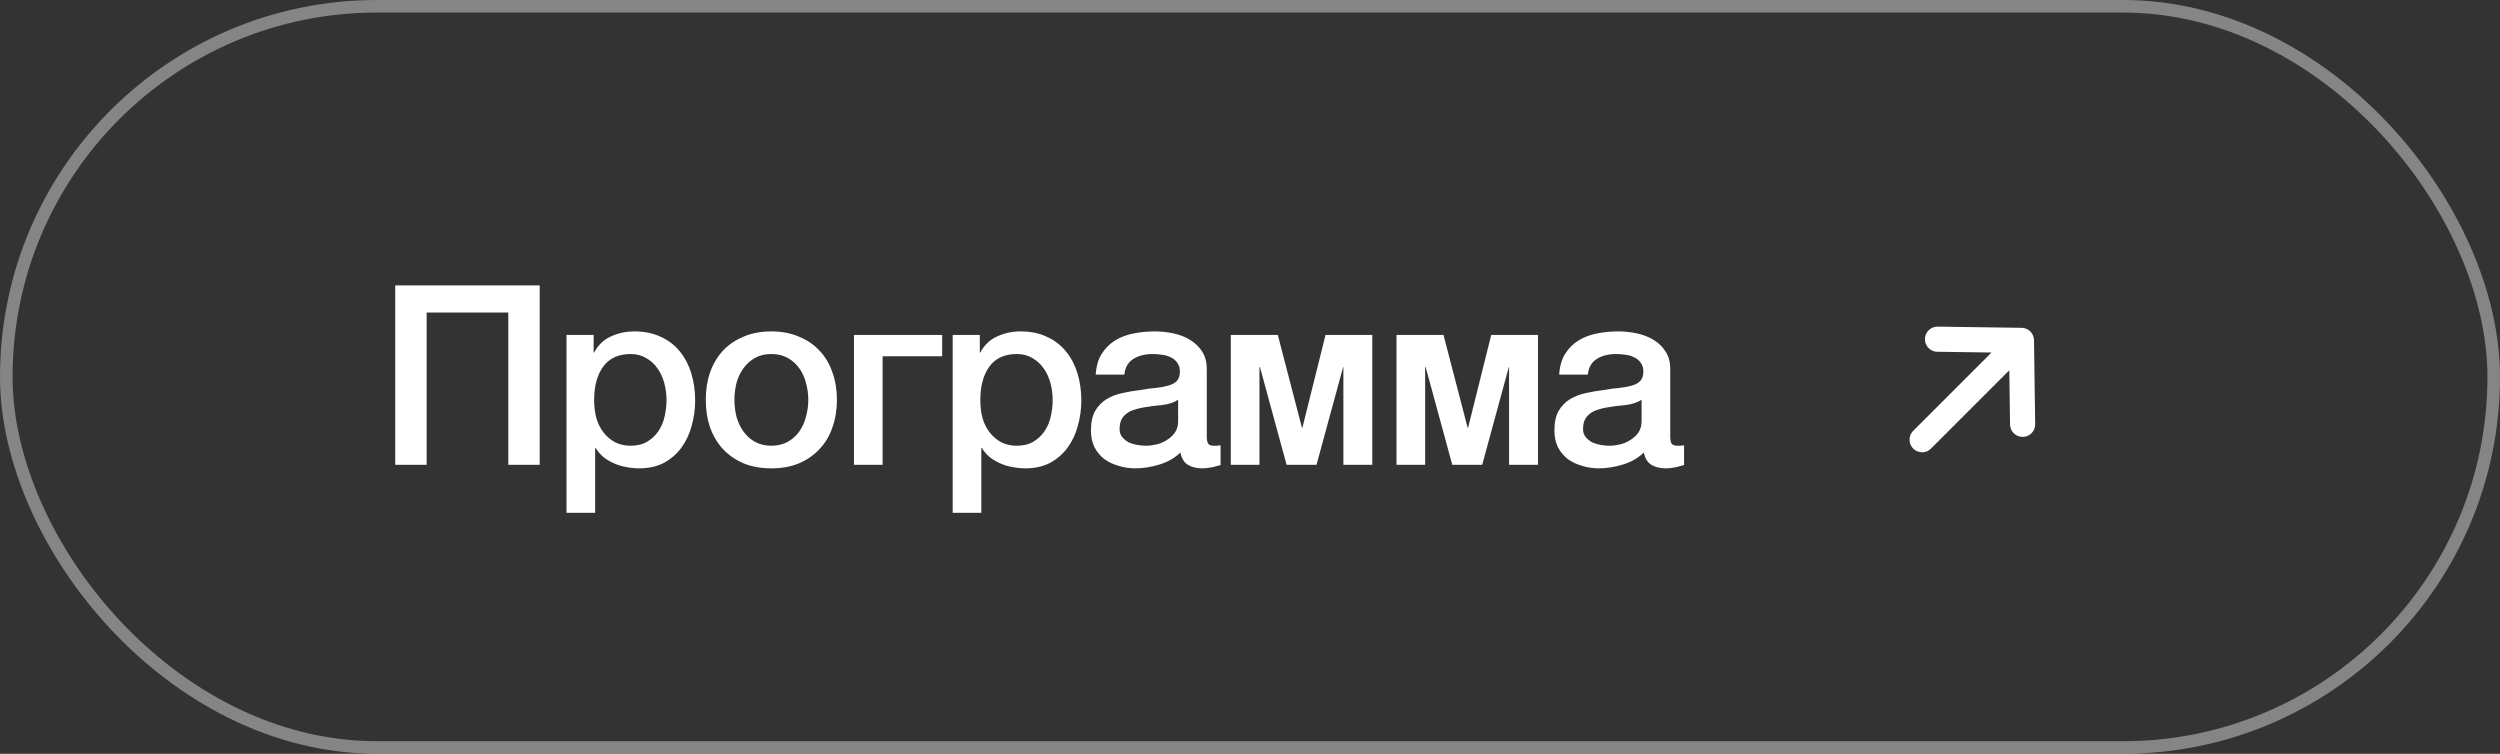 <?xml version="1.0" encoding="UTF-8"?> <svg xmlns="http://www.w3.org/2000/svg" width="199" height="60" viewBox="0 0 199 60" fill="none"><rect x="0" y="0" width="199" height="60" fill="#333333" stroke="none"/><rect x="0.5" y="0.5" width="198" height="59" rx="29.5" stroke="white" stroke-opacity="0.4"></rect><path d="M31.46 22.72H42.96V37H40.46V24.88H33.96V37H31.46V22.72ZM45.094 26.66H47.254V28.06H47.294C47.614 27.46 48.06 27.033 48.634 26.78C49.207 26.513 49.827 26.38 50.494 26.38C51.307 26.38 52.014 26.527 52.614 26.82C53.227 27.1 53.734 27.493 54.134 28C54.534 28.493 54.834 29.073 55.034 29.74C55.234 30.407 55.334 31.12 55.334 31.88C55.334 32.573 55.24 33.247 55.054 33.9C54.88 34.553 54.607 35.133 54.234 35.64C53.874 36.133 53.414 36.533 52.854 36.84C52.294 37.133 51.634 37.28 50.874 37.28C50.54 37.28 50.207 37.247 49.874 37.18C49.54 37.127 49.22 37.033 48.914 36.9C48.607 36.767 48.32 36.6 48.054 36.4C47.8 36.187 47.587 35.94 47.414 35.66H47.374V40.82H45.094V26.66ZM53.054 31.84C53.054 31.373 52.994 30.92 52.874 30.48C52.754 30.04 52.574 29.653 52.334 29.32C52.094 28.973 51.794 28.7 51.434 28.5C51.074 28.287 50.66 28.18 50.194 28.18C49.234 28.18 48.507 28.513 48.014 29.18C47.534 29.847 47.294 30.733 47.294 31.84C47.294 32.36 47.354 32.847 47.474 33.3C47.607 33.74 47.8 34.12 48.054 34.44C48.307 34.76 48.607 35.013 48.954 35.2C49.314 35.387 49.727 35.48 50.194 35.48C50.714 35.48 51.154 35.373 51.514 35.16C51.874 34.947 52.167 34.673 52.394 34.34C52.634 33.993 52.8 33.607 52.894 33.18C53 32.74 53.054 32.293 53.054 31.84ZM61.4 37.28C60.574 37.28 59.834 37.147 59.18 36.88C58.54 36.6 57.993 36.22 57.54 35.74C57.1 35.26 56.76 34.687 56.52 34.02C56.294 33.353 56.18 32.62 56.18 31.82C56.18 31.033 56.294 30.307 56.52 29.64C56.76 28.973 57.1 28.4 57.54 27.92C57.993 27.44 58.54 27.067 59.18 26.8C59.834 26.52 60.574 26.38 61.4 26.38C62.227 26.38 62.96 26.52 63.6 26.8C64.254 27.067 64.8 27.44 65.24 27.92C65.694 28.4 66.034 28.973 66.26 29.64C66.5 30.307 66.62 31.033 66.62 31.82C66.62 32.62 66.5 33.353 66.26 34.02C66.034 34.687 65.694 35.26 65.24 35.74C64.8 36.22 64.254 36.6 63.6 36.88C62.96 37.147 62.227 37.28 61.4 37.28ZM61.4 35.48C61.907 35.48 62.347 35.373 62.72 35.16C63.093 34.947 63.4 34.667 63.64 34.32C63.88 33.973 64.053 33.587 64.16 33.16C64.28 32.72 64.34 32.273 64.34 31.82C64.34 31.38 64.28 30.94 64.16 30.5C64.053 30.06 63.88 29.673 63.64 29.34C63.4 28.993 63.093 28.713 62.72 28.5C62.347 28.287 61.907 28.18 61.4 28.18C60.894 28.18 60.453 28.287 60.08 28.5C59.707 28.713 59.4 28.993 59.16 29.34C58.92 29.673 58.74 30.06 58.62 30.5C58.514 30.94 58.46 31.38 58.46 31.82C58.46 32.273 58.514 32.72 58.62 33.16C58.74 33.587 58.92 33.973 59.16 34.32C59.4 34.667 59.707 34.947 60.08 35.16C60.453 35.373 60.894 35.48 61.4 35.48ZM67.976 26.66H74.996V28.36H70.256V37H67.976V26.66ZM75.833 26.66H77.993V28.06H78.033C78.353 27.46 78.799 27.033 79.373 26.78C79.946 26.513 80.566 26.38 81.233 26.38C82.046 26.38 82.753 26.527 83.353 26.82C83.966 27.1 84.473 27.493 84.873 28C85.273 28.493 85.573 29.073 85.773 29.74C85.973 30.407 86.073 31.12 86.073 31.88C86.073 32.573 85.979 33.247 85.793 33.9C85.619 34.553 85.346 35.133 84.973 35.64C84.613 36.133 84.153 36.533 83.593 36.84C83.033 37.133 82.373 37.28 81.613 37.28C81.279 37.28 80.946 37.247 80.613 37.18C80.279 37.127 79.959 37.033 79.653 36.9C79.346 36.767 79.059 36.6 78.793 36.4C78.539 36.187 78.326 35.94 78.153 35.66H78.113V40.82H75.833V26.66ZM83.793 31.84C83.793 31.373 83.733 30.92 83.613 30.48C83.493 30.04 83.313 29.653 83.073 29.32C82.833 28.973 82.533 28.7 82.173 28.5C81.813 28.287 81.399 28.18 80.933 28.18C79.973 28.18 79.246 28.513 78.753 29.18C78.273 29.847 78.033 30.733 78.033 31.84C78.033 32.36 78.093 32.847 78.213 33.3C78.346 33.74 78.539 34.12 78.793 34.44C79.046 34.76 79.346 35.013 79.693 35.2C80.053 35.387 80.466 35.48 80.933 35.48C81.453 35.48 81.893 35.373 82.253 35.16C82.613 34.947 82.906 34.673 83.133 34.34C83.373 33.993 83.539 33.607 83.633 33.18C83.739 32.74 83.793 32.293 83.793 31.84ZM96.059 34.7C96.059 34.98 96.093 35.18 96.159 35.3C96.239 35.42 96.386 35.48 96.599 35.48H96.839C96.933 35.48 97.039 35.467 97.159 35.44V37.02C97.079 37.047 96.973 37.073 96.839 37.1C96.719 37.14 96.593 37.173 96.459 37.2C96.326 37.227 96.193 37.247 96.059 37.26C95.926 37.273 95.813 37.28 95.719 37.28C95.253 37.28 94.866 37.187 94.559 37C94.253 36.813 94.053 36.487 93.959 36.02C93.506 36.46 92.946 36.78 92.279 36.98C91.626 37.18 90.993 37.28 90.379 37.28C89.913 37.28 89.466 37.213 89.039 37.08C88.613 36.96 88.233 36.78 87.899 36.54C87.579 36.287 87.319 35.973 87.119 35.6C86.933 35.213 86.839 34.767 86.839 34.26C86.839 33.62 86.953 33.1 87.179 32.7C87.419 32.3 87.726 31.987 88.099 31.76C88.486 31.533 88.913 31.373 89.379 31.28C89.859 31.173 90.339 31.093 90.819 31.04C91.233 30.96 91.626 30.907 91.999 30.88C92.373 30.84 92.699 30.78 92.979 30.7C93.273 30.62 93.499 30.5 93.659 30.34C93.833 30.167 93.919 29.913 93.919 29.58C93.919 29.287 93.846 29.047 93.699 28.86C93.566 28.673 93.393 28.533 93.179 28.44C92.979 28.333 92.753 28.267 92.499 28.24C92.246 28.2 92.006 28.18 91.779 28.18C91.139 28.18 90.613 28.313 90.199 28.58C89.786 28.847 89.553 29.26 89.499 29.82H87.219C87.259 29.153 87.419 28.6 87.699 28.16C87.979 27.72 88.333 27.367 88.759 27.1C89.199 26.833 89.693 26.647 90.239 26.54C90.786 26.433 91.346 26.38 91.919 26.38C92.426 26.38 92.926 26.433 93.419 26.54C93.913 26.647 94.353 26.82 94.739 27.06C95.139 27.3 95.459 27.613 95.699 28C95.939 28.373 96.059 28.833 96.059 29.38V34.7ZM93.779 31.82C93.433 32.047 93.006 32.187 92.499 32.24C91.993 32.28 91.486 32.347 90.979 32.44C90.739 32.48 90.506 32.54 90.279 32.62C90.053 32.687 89.853 32.787 89.679 32.92C89.506 33.04 89.366 33.207 89.259 33.42C89.166 33.62 89.119 33.867 89.119 34.16C89.119 34.413 89.193 34.627 89.339 34.8C89.486 34.973 89.659 35.113 89.859 35.22C90.073 35.313 90.299 35.38 90.539 35.42C90.793 35.46 91.019 35.48 91.219 35.48C91.473 35.48 91.746 35.447 92.039 35.38C92.333 35.313 92.606 35.2 92.859 35.04C93.126 34.88 93.346 34.68 93.519 34.44C93.693 34.187 93.779 33.88 93.779 33.52V31.82ZM97.972 26.66H101.713L103.633 34.04H103.673L105.513 26.66H109.233V37H106.933V29.22H106.913L104.793 37H102.413L100.293 29.22H100.253V37H97.972V26.66ZM111.162 26.66H114.902L116.822 34.04H116.862L118.702 26.66H122.422V37H120.122V29.22H120.102L117.982 37H115.602L113.482 29.22H113.442V37H111.162V26.66ZM132.951 34.7C132.951 34.98 132.984 35.18 133.051 35.3C133.131 35.42 133.277 35.48 133.491 35.48H133.731C133.824 35.48 133.931 35.467 134.051 35.44V37.02C133.971 37.047 133.864 37.073 133.731 37.1C133.611 37.14 133.484 37.173 133.351 37.2C133.217 37.227 133.084 37.247 132.951 37.26C132.817 37.273 132.704 37.28 132.611 37.28C132.144 37.28 131.757 37.187 131.451 37C131.144 36.813 130.944 36.487 130.851 36.02C130.397 36.46 129.837 36.78 129.171 36.98C128.517 37.18 127.884 37.28 127.271 37.28C126.804 37.28 126.357 37.213 125.931 37.08C125.504 36.96 125.124 36.78 124.791 36.54C124.471 36.287 124.211 35.973 124.011 35.6C123.824 35.213 123.731 34.767 123.731 34.26C123.731 33.62 123.844 33.1 124.071 32.7C124.311 32.3 124.617 31.987 124.991 31.76C125.377 31.533 125.804 31.373 126.271 31.28C126.751 31.173 127.231 31.093 127.711 31.04C128.124 30.96 128.517 30.907 128.891 30.88C129.264 30.84 129.591 30.78 129.871 30.7C130.164 30.62 130.391 30.5 130.551 30.34C130.724 30.167 130.811 29.913 130.811 29.58C130.811 29.287 130.737 29.047 130.591 28.86C130.457 28.673 130.284 28.533 130.071 28.44C129.871 28.333 129.644 28.267 129.391 28.24C129.137 28.2 128.897 28.18 128.671 28.18C128.031 28.18 127.504 28.313 127.091 28.58C126.677 28.847 126.444 29.26 126.391 29.82H124.111C124.151 29.153 124.311 28.6 124.591 28.16C124.871 27.72 125.224 27.367 125.651 27.1C126.091 26.833 126.584 26.647 127.131 26.54C127.677 26.433 128.237 26.38 128.811 26.38C129.317 26.38 129.817 26.433 130.311 26.54C130.804 26.647 131.244 26.82 131.631 27.06C132.031 27.3 132.351 27.613 132.591 28C132.831 28.373 132.951 28.833 132.951 29.38V34.7ZM130.671 31.82C130.324 32.047 129.897 32.187 129.391 32.24C128.884 32.28 128.377 32.347 127.871 32.44C127.631 32.48 127.397 32.54 127.171 32.62C126.944 32.687 126.744 32.787 126.571 32.92C126.397 33.04 126.257 33.207 126.151 33.42C126.057 33.62 126.011 33.867 126.011 34.16C126.011 34.413 126.084 34.627 126.231 34.8C126.377 34.973 126.551 35.113 126.751 35.22C126.964 35.313 127.191 35.38 127.431 35.42C127.684 35.46 127.911 35.48 128.111 35.48C128.364 35.48 128.637 35.447 128.931 35.38C129.224 35.313 129.497 35.2 129.751 35.04C130.017 34.88 130.237 34.68 130.411 34.44C130.584 34.187 130.671 33.88 130.671 33.52V31.82Z" fill="white"></path><path d="M154.224 27L160.906 27.094M160.906 27.094L161 33.776M160.906 27.094L153 35" stroke="white" stroke-width="2" stroke-linecap="round" stroke-linejoin="round"></path></svg> 